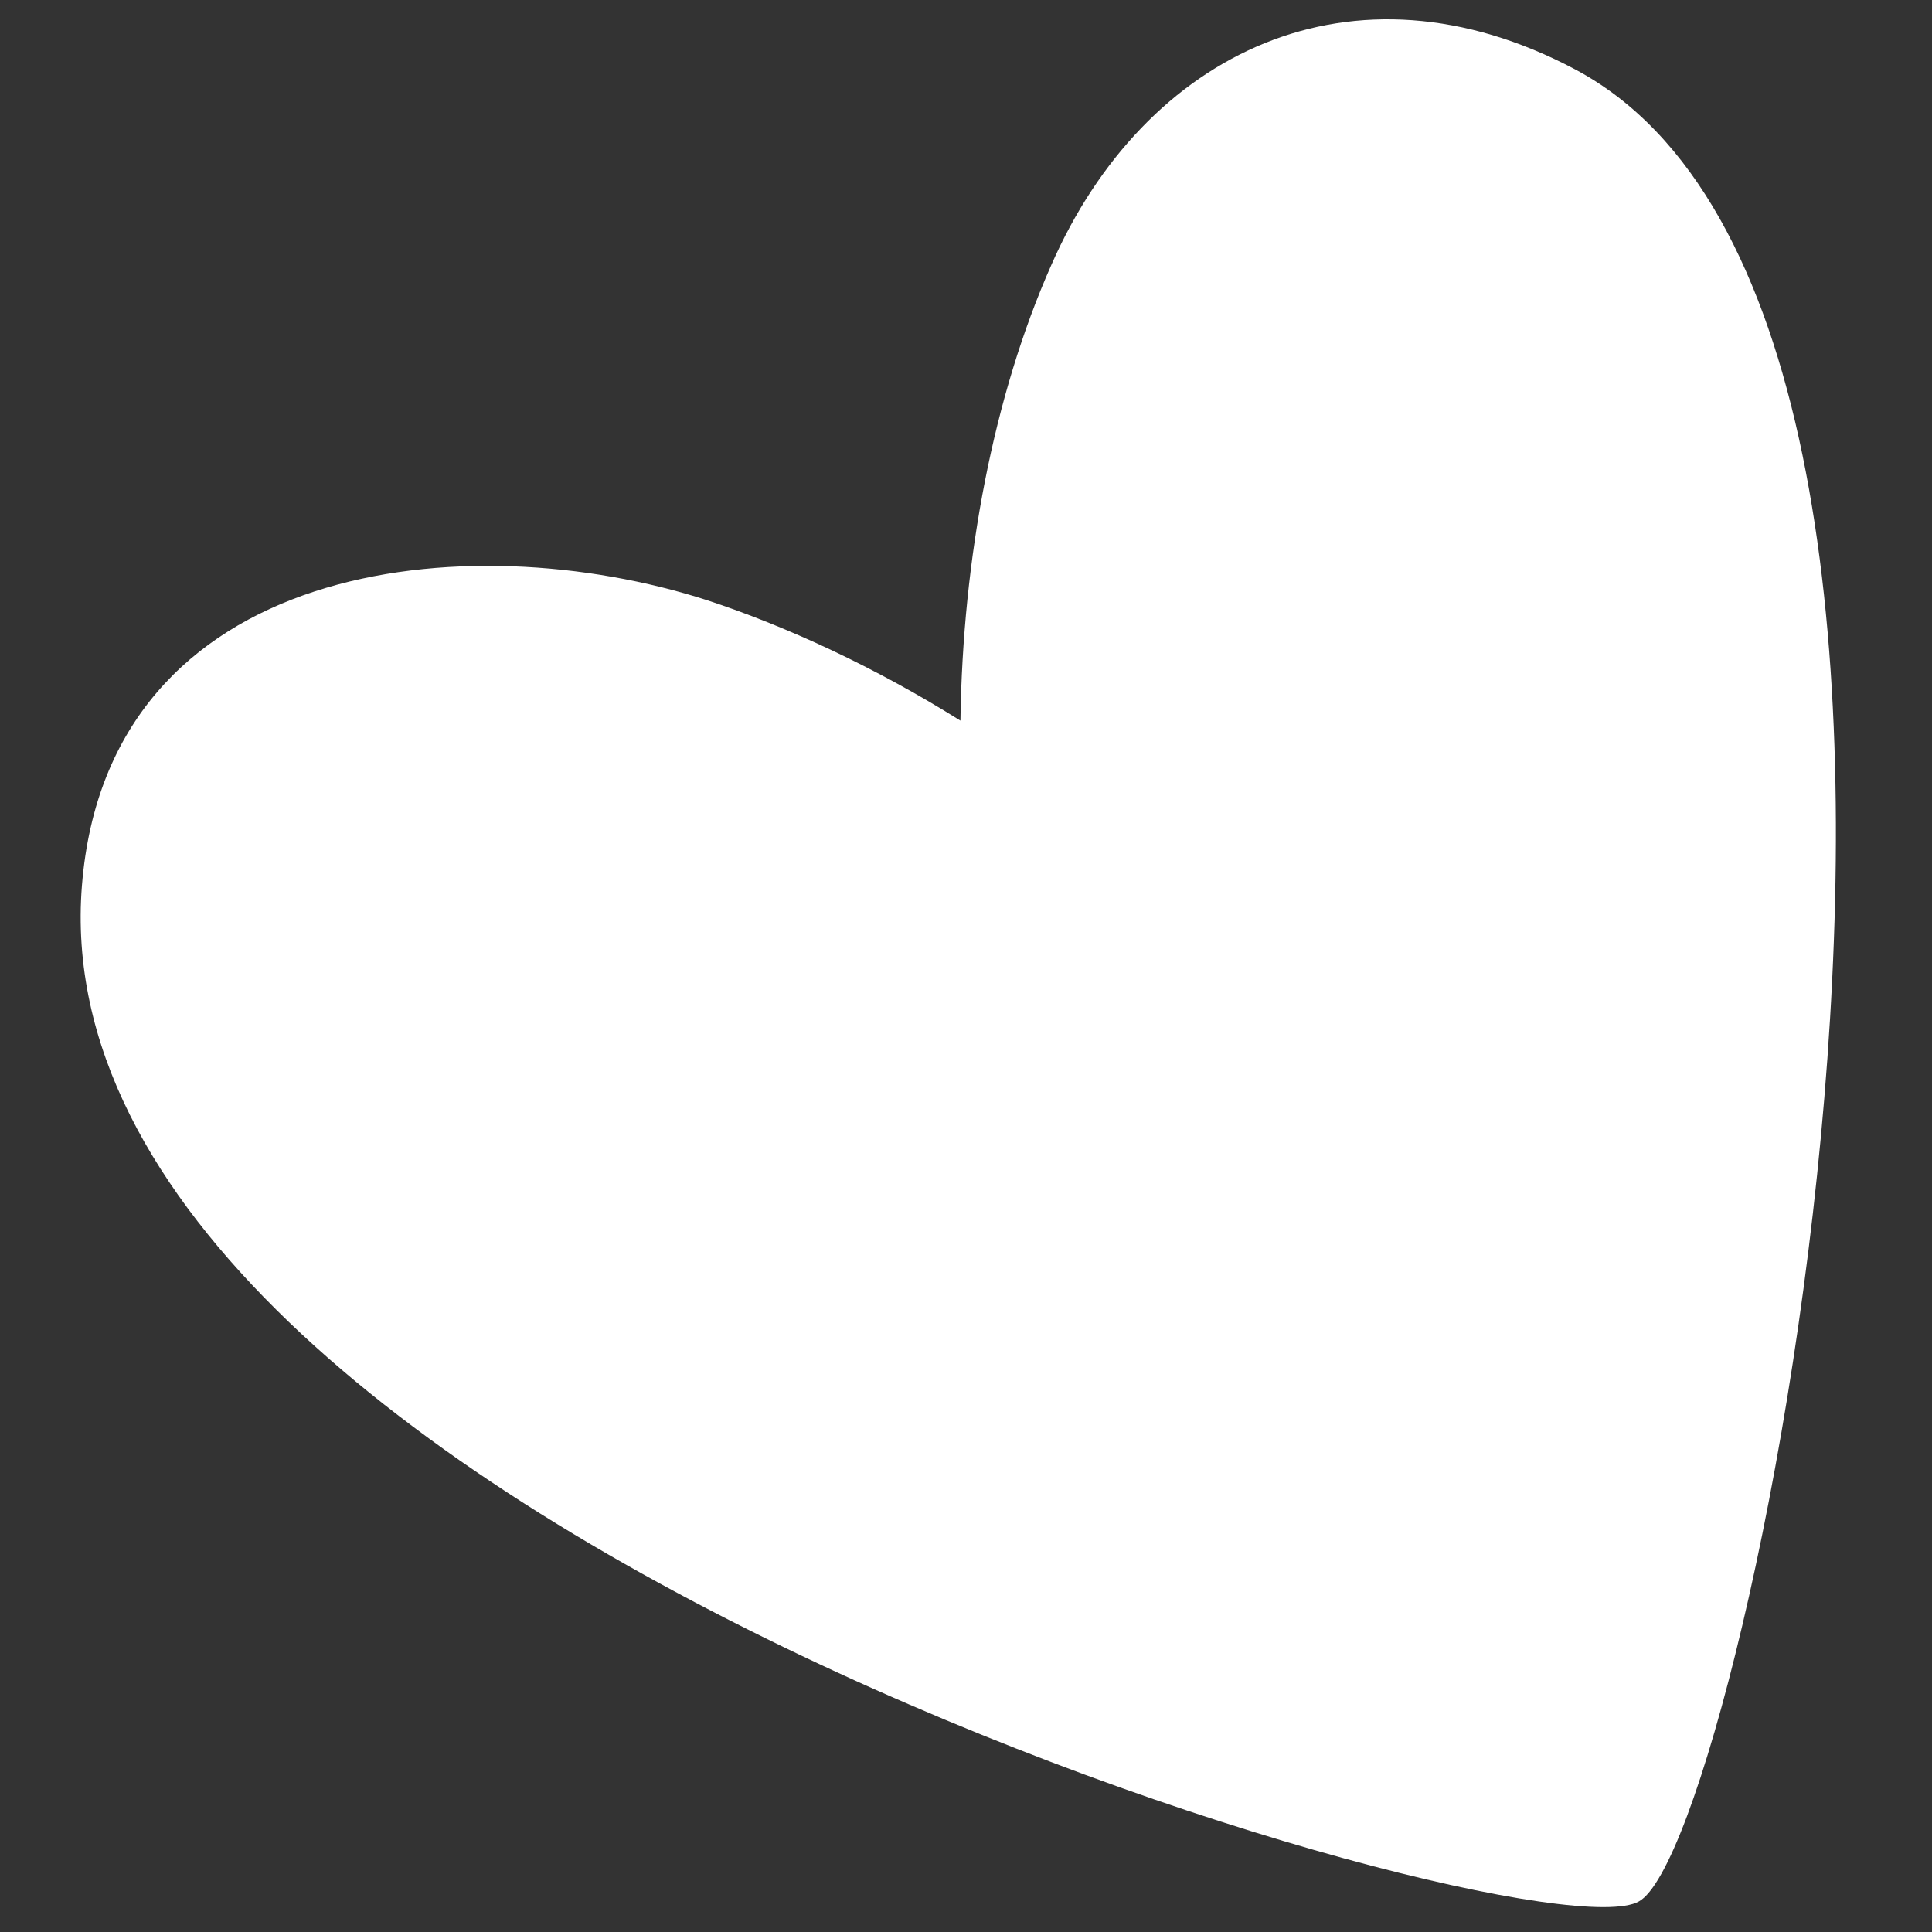 <?xml version="1.0" encoding="UTF-8"?> <svg xmlns="http://www.w3.org/2000/svg" width="17" height="17" viewBox="0 0 17 17" fill="none"><rect x="0" y="0" width="17" height="17" fill="#333333" stroke="none"/> <path d="M13.861 0.611C11.901 -0.429 10.071 0.461 9.251 2.331C8.741 3.481 8.471 4.911 8.451 6.341C7.701 5.871 6.921 5.511 6.221 5.281C4.111 4.601 0.951 4.921 0.721 7.791C0.271 13.401 13.481 17.271 14.421 16.731C15.381 16.201 18.071 2.851 13.861 0.611Z" fill="white"></path> </svg> 